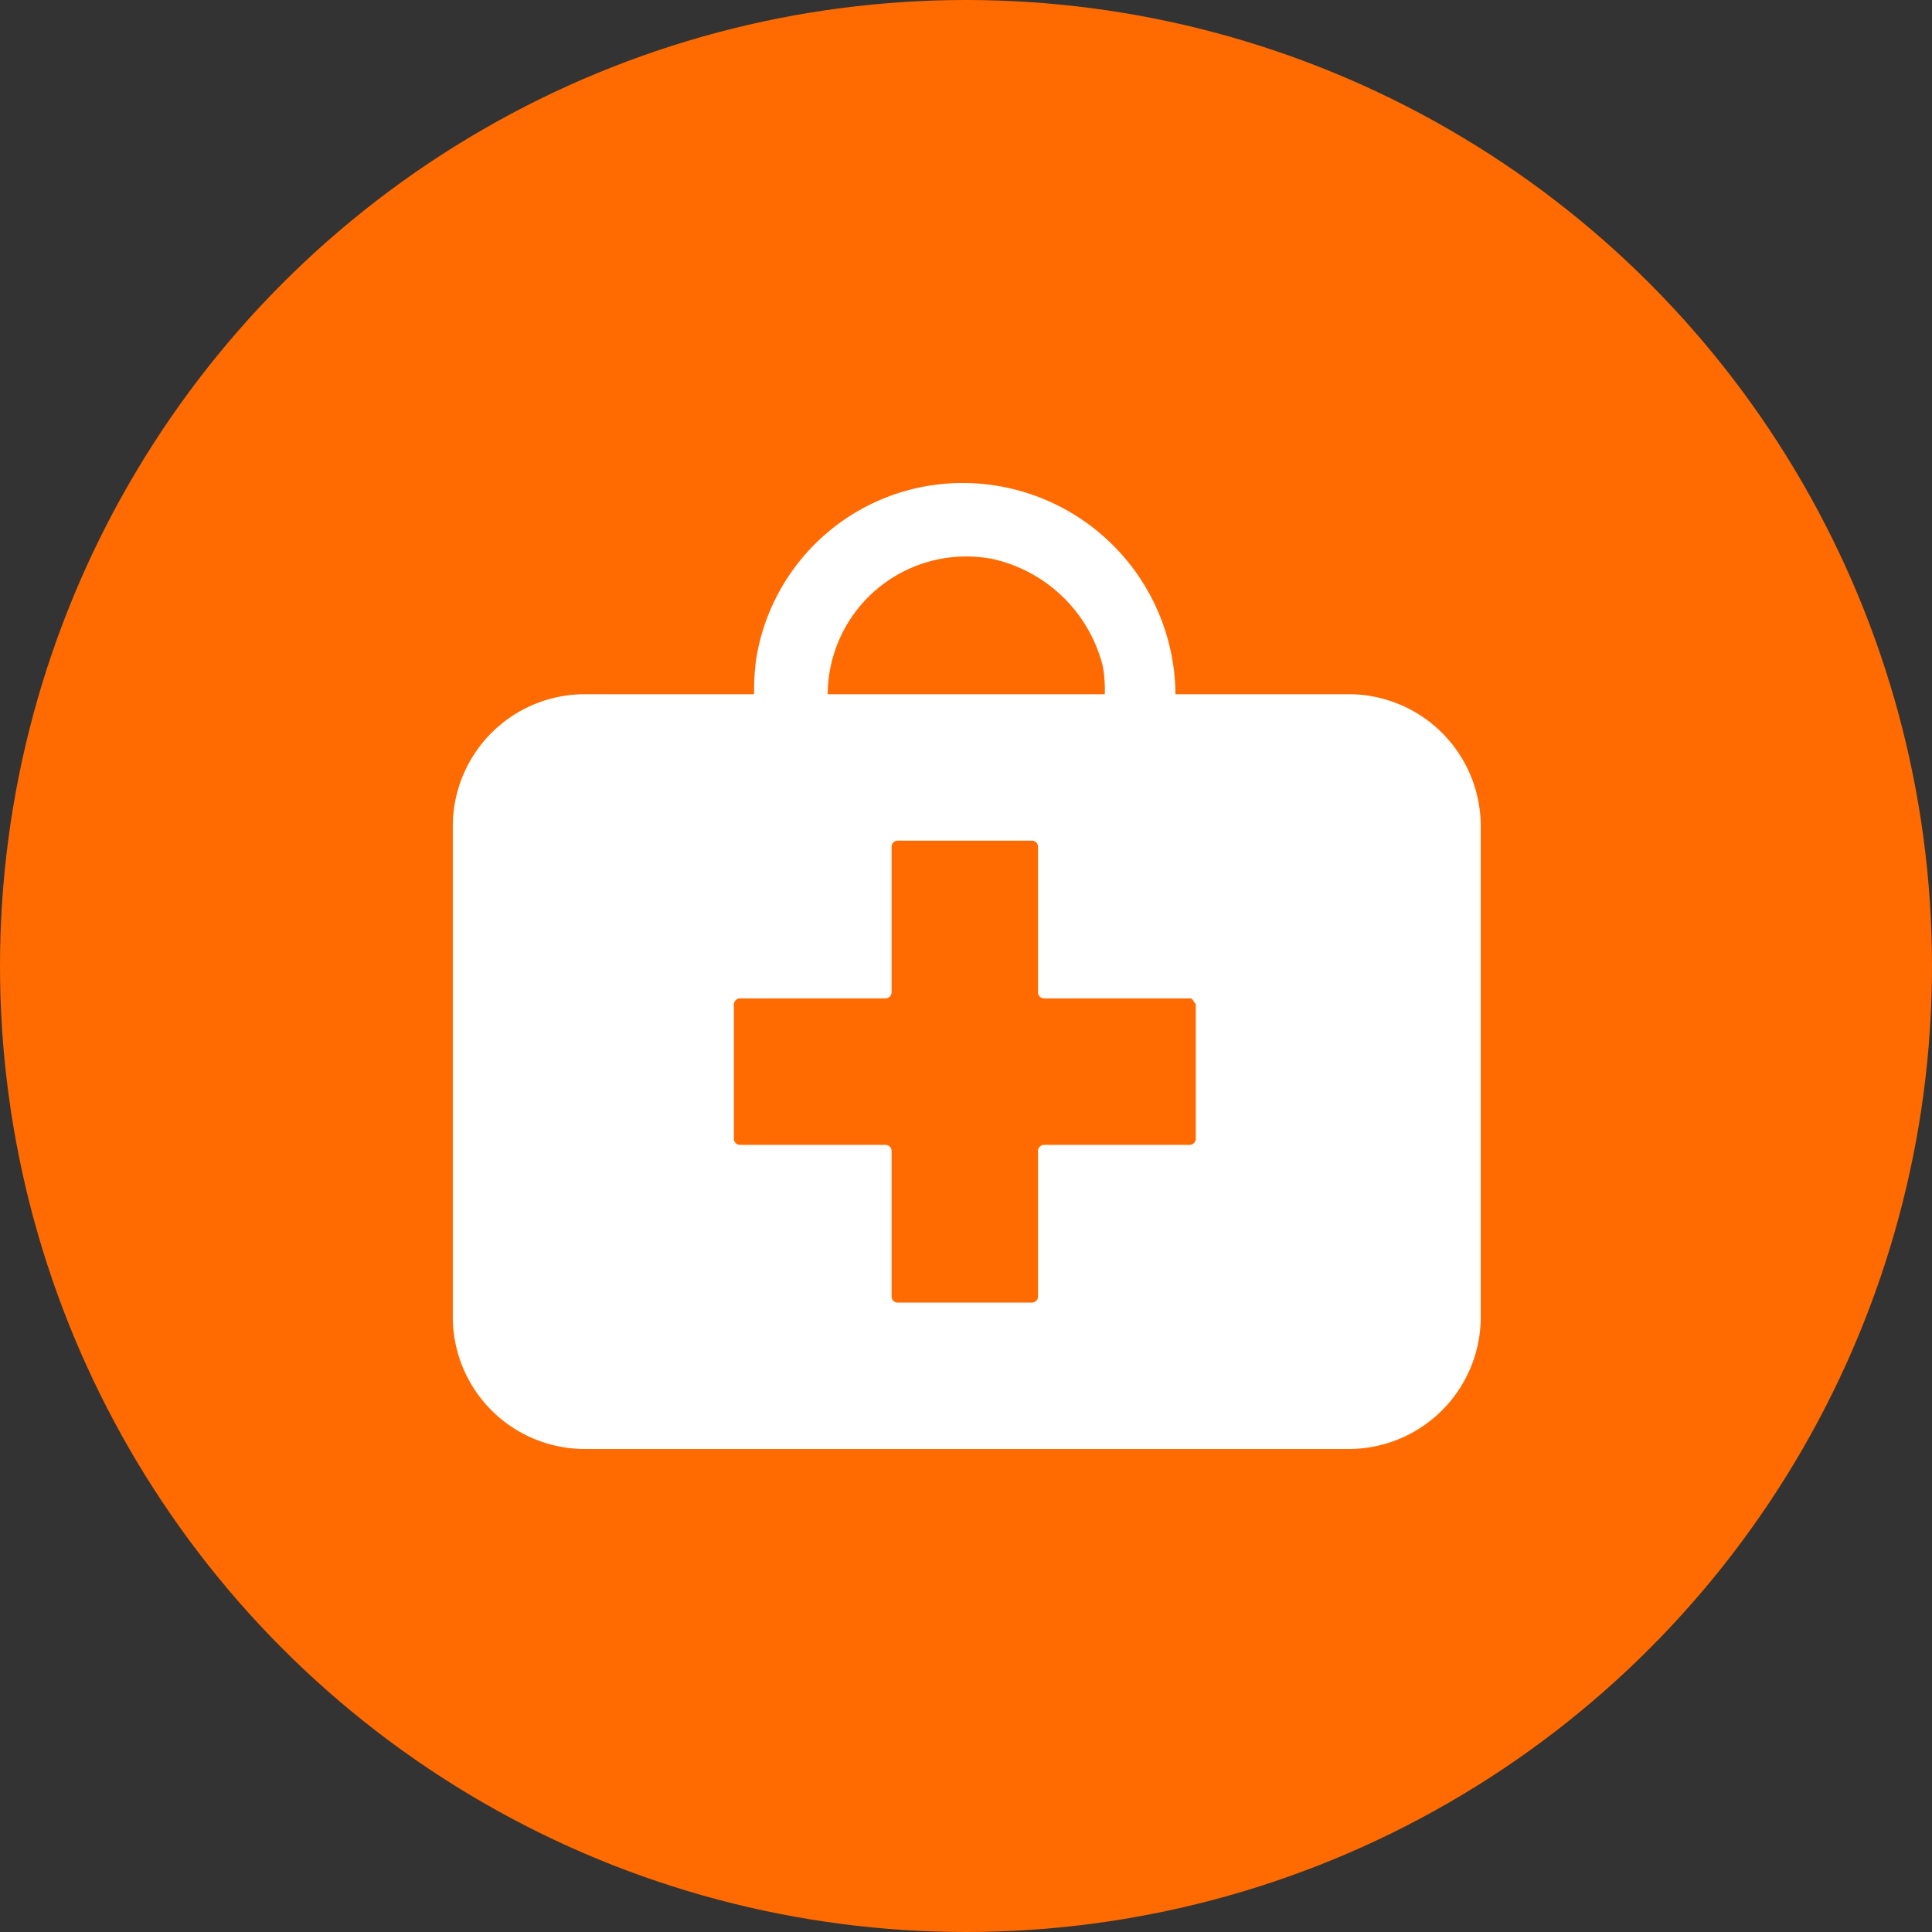 <svg width="64" height="64" fill="none" xmlns="http://www.w3.org/2000/svg">
    <rect width="100%" height="100%" fill="#333333" stroke="none"/>
    <circle cx="32" cy="32" r="32" fill="#FF6B00"/>
    <path fill-rule="evenodd" clip-rule="evenodd" d="M44.649 22.997h-5.71A7.053 7.053 0 0 0 31.83 16a6.923 6.923 0 0 0-6.773 5.784 7.57 7.57 0 0 0-.075 1.213h-5.597A4.374 4.374 0 0 0 15 27.382v16.233A4.375 4.375 0 0 0 19.366 48h25.301a4.376 4.376 0 0 0 4.385-4.366V27.382a4.375 4.375 0 0 0-4.385-4.385h-.018zM32.894 18.52a4.852 4.852 0 0 1 3.638 3.545c.054.308.076.62.066.933h-9.18a4.59 4.59 0 0 1 5.476-4.478zm6.717 19.219a.205.205 0 0 1-.187.186h-4.851a.205.205 0 0 0-.187.187v4.851a.205.205 0 0 1-.186.187h-4.478a.205.205 0 0 1-.187-.187v-4.851a.205.205 0 0 0-.186-.187h-4.852a.205.205 0 0 1-.186-.186V33.26a.205.205 0 0 1 .186-.187h4.852a.205.205 0 0 0 .186-.187v-4.85a.205.205 0 0 1 .187-.188H34.2a.205.205 0 0 1 .186.187v4.851a.206.206 0 0 0 .187.187h4.851c.094 0 .094.093.187.187v4.478z" fill="#fff"/>
</svg>
